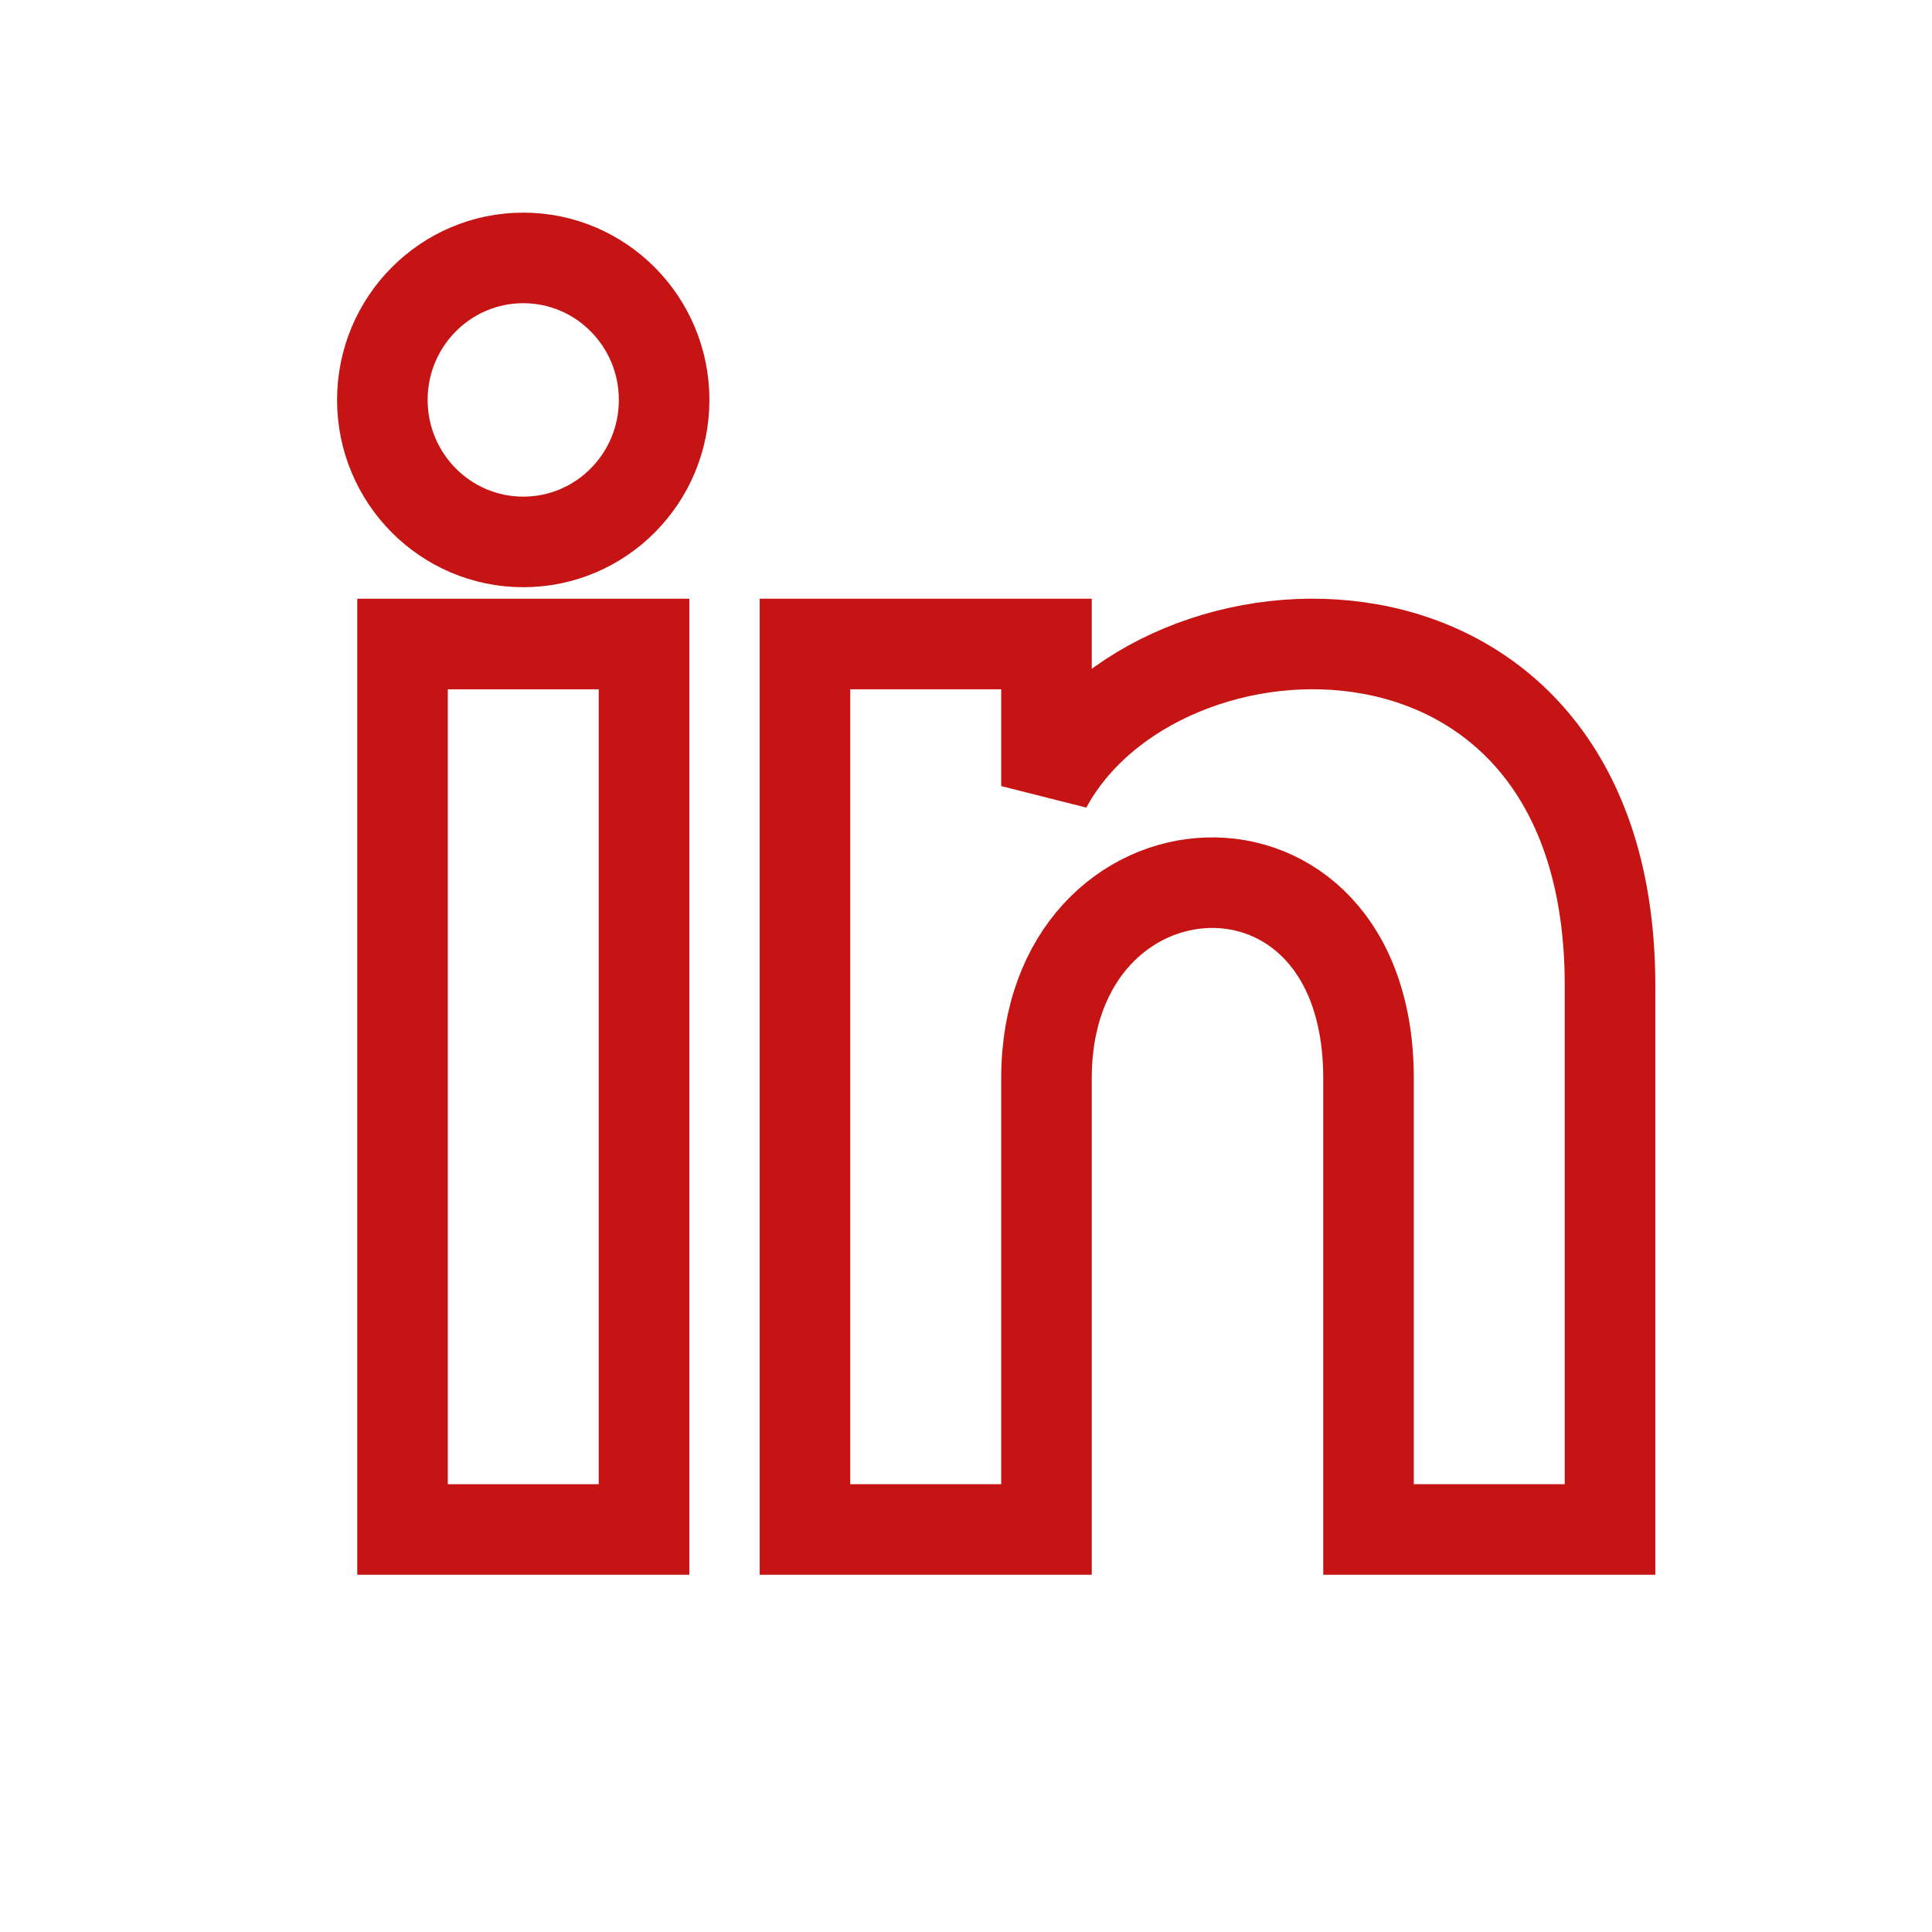 <?xml version="1.0" encoding="UTF-8"?>
<svg width="32px" height="32px" viewBox="0 0 32 32" version="1.1" xmlns="http://www.w3.org/2000/svg" xmlns:xlink="http://www.w3.org/1999/xlink">
    <title>LinkedIn Outline</title>
    <g id="Constantin-Capital-Advisors-Desktop" stroke="none" stroke-width="1" fill="none" fill-rule="evenodd">
        <g id="LinkedIn-Outline">
            <rect id="Rectangle" x="0" y="0" width="32" height="32"></rect>
            <polygon id="Path" stroke="#C51413" stroke-width="1.5" points="10.667 25.333 6.667 25.333 6.667 10.667 10.667 10.667"></polygon>
            <path d="M8.667,8.976 C7.379,8.976 6.333,7.923 6.333,6.624 C6.333,5.325 7.379,4.272 8.667,4.272 C9.955,4.272 11,5.325 11,6.624 C11,7.923 9.956,8.976 8.667,8.976 Z" id="Path" stroke="#C51413" stroke-width="1.5"></path>
            <path d="M26.667,25.333 L22.667,25.333 L22.667,17.861 C22.667,13.371 17.333,13.711 17.333,17.861 L17.333,25.333 L13.333,25.333 L13.333,10.667 L17.333,10.667 L17.333,13.02 C19.195,9.572 26.667,9.317 26.667,16.321 L26.667,25.333 Z" id="Path" stroke="#C51413" stroke-width="1.5"></path>
        </g>
    </g>
</svg>